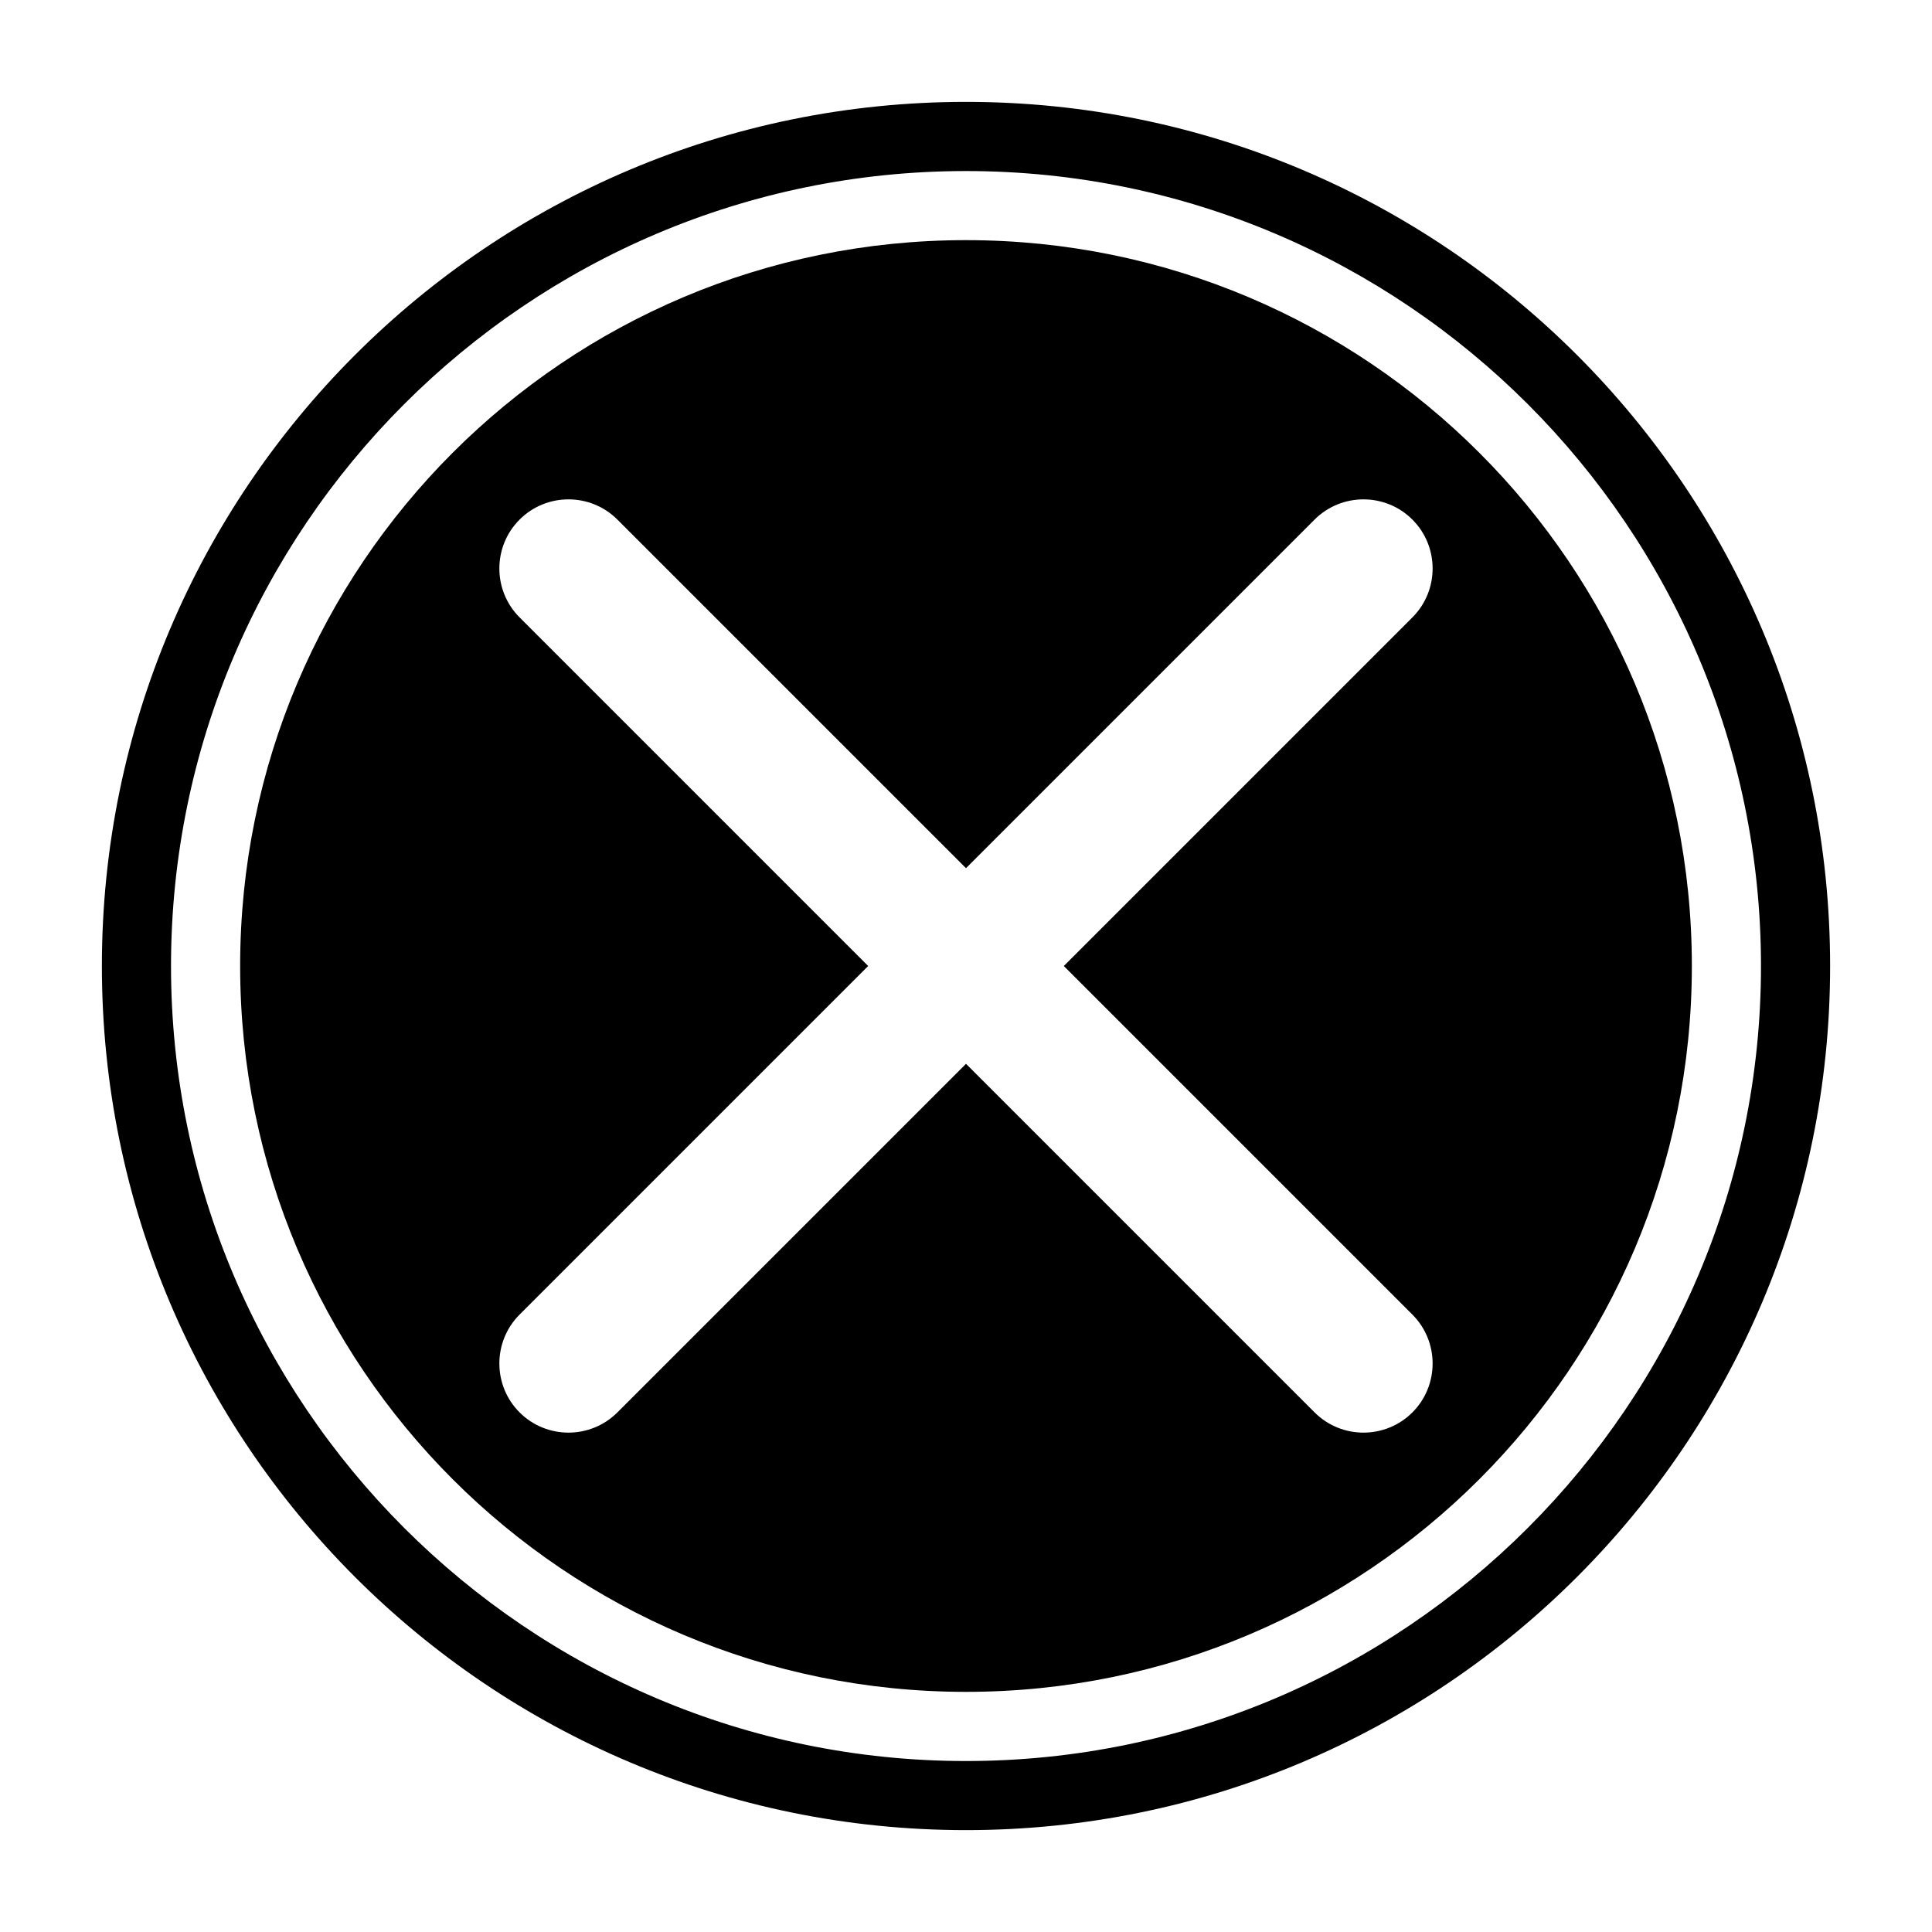 <?xml version="1.0" encoding="UTF-8"?>
<!-- Uploaded to: ICON Repo, www.svgrepo.com, Generator: ICON Repo Mixer Tools -->
<svg fill="#000000" width="800px" height="800px" version="1.1" viewBox="144 144 512 512" xmlns="http://www.w3.org/2000/svg">
 <g>
  <path d="m400 207.64c-106.26 0-192.36 86.105-192.36 192.36s86.105 192.36 192.36 192.36 192.36-86.105 192.36-192.36-86.105-192.36-192.36-192.36zm118.3 284.74c7.144 7.148 7.144 18.777 0 25.922-3.57 3.574-8.289 5.359-12.961 5.359s-9.391-1.785-12.961-5.359l-92.379-92.379-92.383 92.379c-3.57 3.574-8.289 5.359-12.961 5.359s-9.391-1.785-12.961-5.359c-7.144-7.148-7.144-18.777 0-25.922l92.379-92.379-92.379-92.383c-7.144-7.144-7.144-18.777 0-25.922 7.144-7.144 18.777-7.144 25.922 0l92.383 92.379 92.379-92.379c7.148-7.144 18.777-7.144 25.922 0 7.144 7.144 7.144 18.777 0 25.922l-92.379 92.383z"/>
  <path d="m400 171c-126.46 0-229 102.55-229 229s102.55 229 229 229 229-102.55 229-229-102.55-229-229-229zm0 439.69c-116.15 0-210.68-94.535-210.68-210.68 0-116.15 94.531-210.68 210.68-210.68s210.68 94.531 210.68 210.68c0 116.15-94.535 210.68-210.68 210.68z"/>
 </g>
</svg>